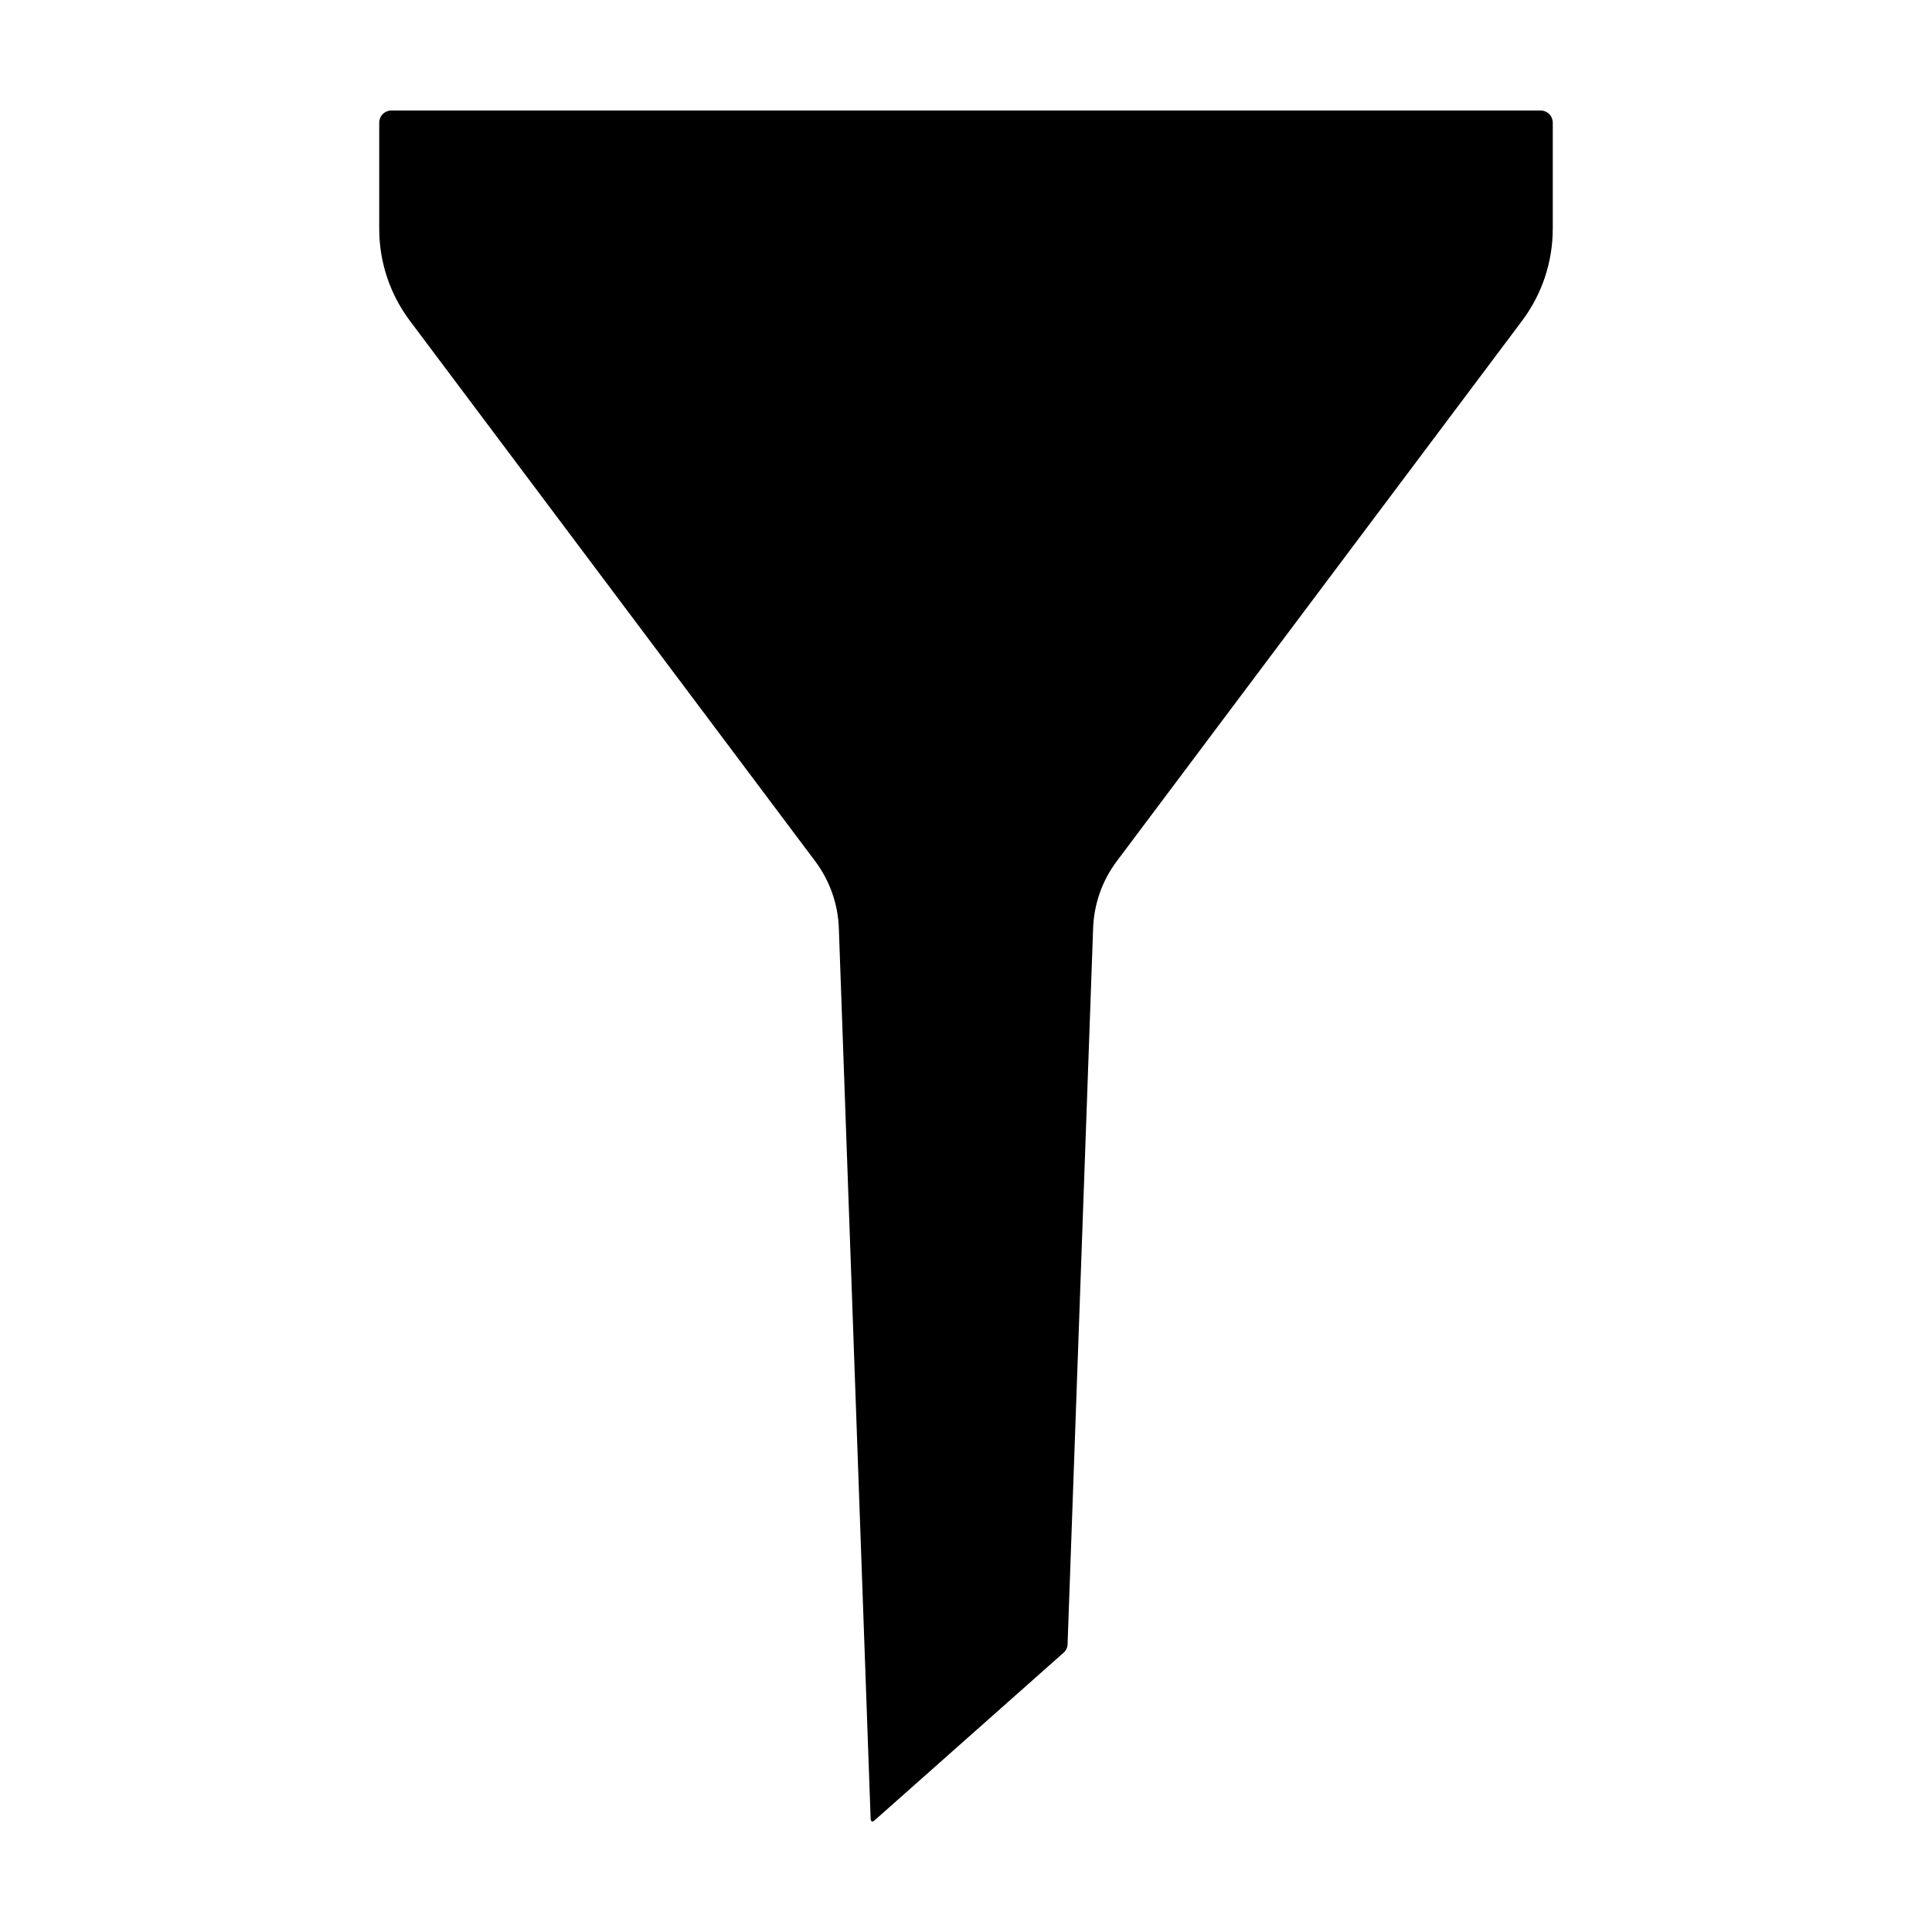 <?xml version="1.0" encoding="UTF-8"?>
<!-- Uploaded to: SVG Repo, www.svgrepo.com, Generator: SVG Repo Mixer Tools -->
<svg fill="#000000" width="800px" height="800px" version="1.1" viewBox="144 144 512 512" xmlns="http://www.w3.org/2000/svg">
 <path d="m555.5 204.66v-28.156c0-0.852-0.34-1.672-0.945-2.277-0.602-0.602-1.422-0.941-2.277-0.941h-304.56c-0.855 0-1.676 0.34-2.277 0.941-0.605 0.605-0.945 1.426-0.945 2.277v28.156c0 8.773 2.848 17.312 8.113 24.332l107.43 143.25c3.848 5.129 6.031 11.316 6.262 17.723l8.434 236.25c0.004 0.195 0.125 0.375 0.309 0.453s0.395 0.043 0.543-0.09l50.309-44.621c0.621-0.551 0.988-1.332 1.02-2.164l6.773-189.83c0.23-6.406 2.414-12.594 6.262-17.723l107.43-143.25c5.266-7.019 8.113-15.559 8.113-24.336z"/>
</svg>